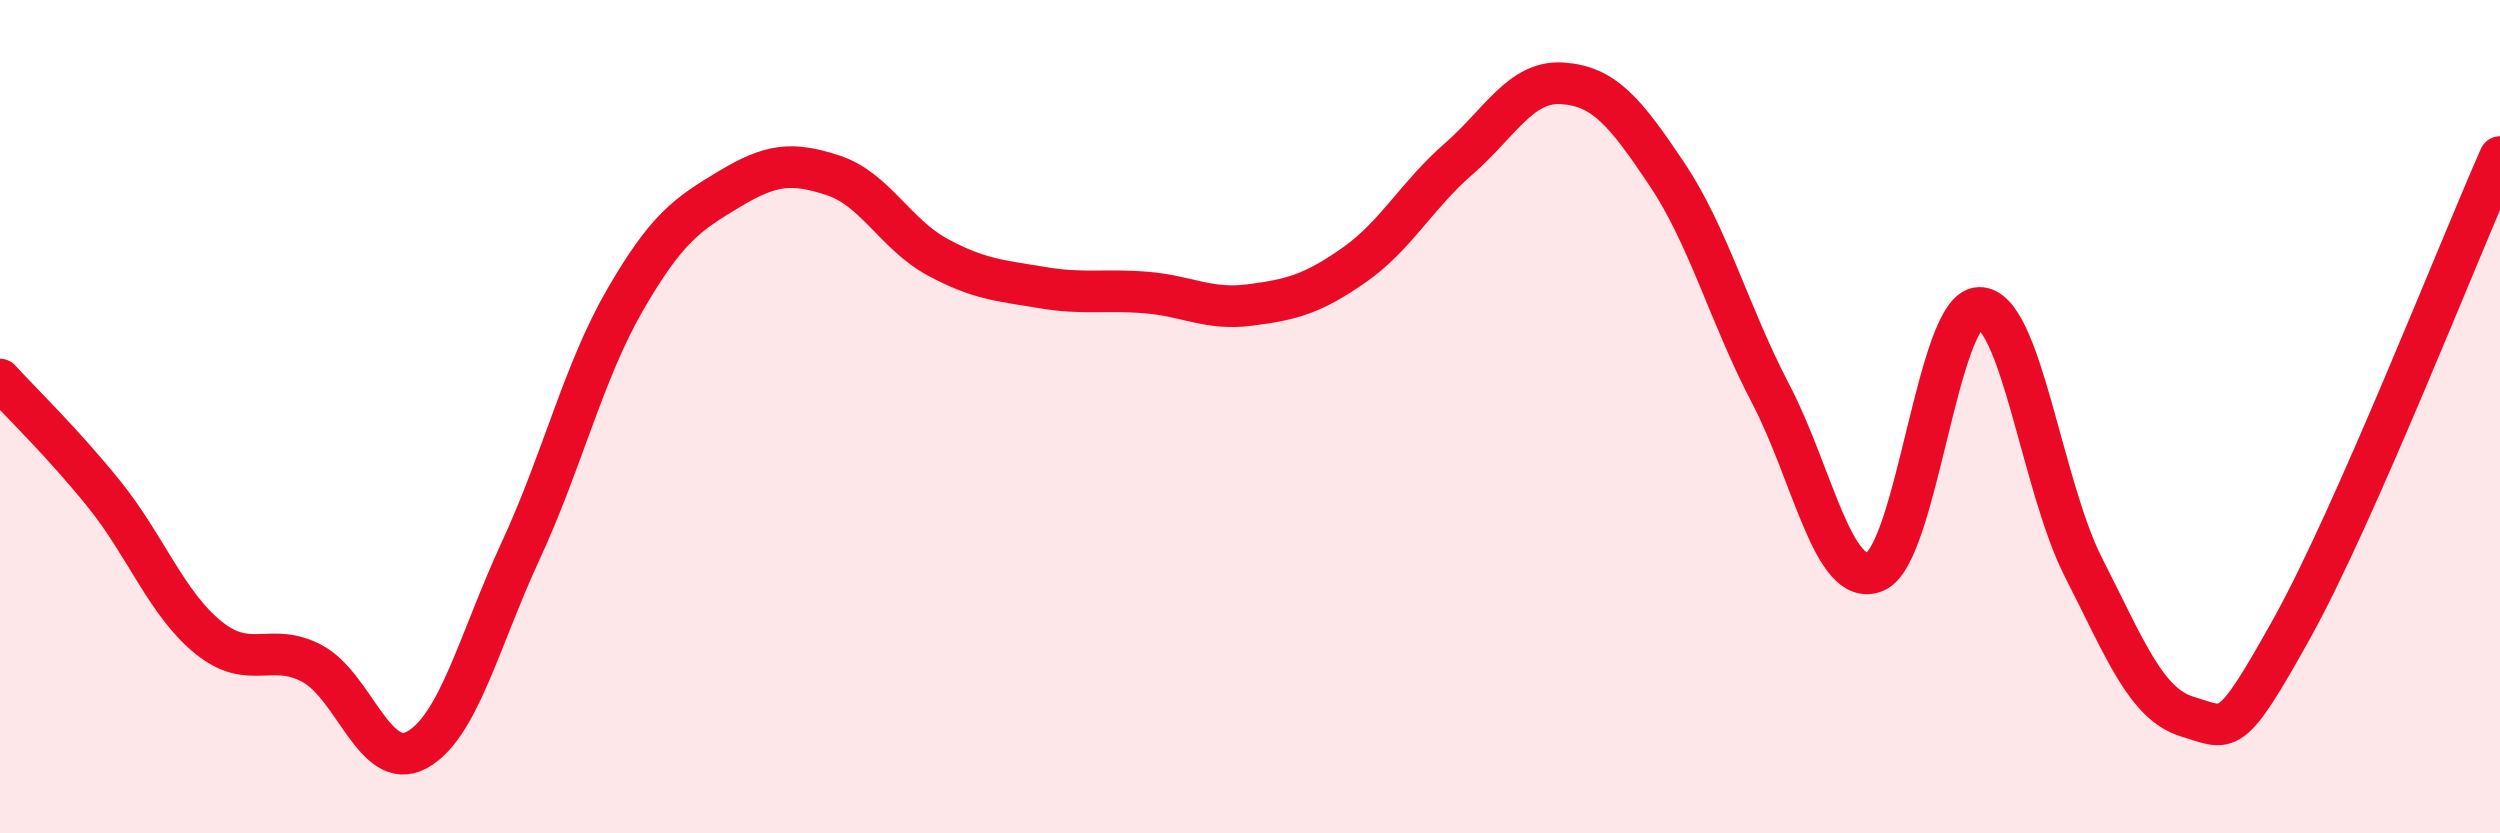 
    <svg width="60" height="20" viewBox="0 0 60 20" xmlns="http://www.w3.org/2000/svg">
      <path
        d="M 0,9.11 C 0.5,9.66 1.5,10.62 2.5,11.86 C 3.5,13.1 4,14.49 5,15.3 C 6,16.11 6.5,15.39 7.5,15.93 C 8.5,16.47 9,18.54 10,18 C 11,17.46 11.5,15.37 12.5,13.21 C 13.5,11.05 14,8.93 15,7.2 C 16,5.47 16.5,5.14 17.5,4.54 C 18.5,3.94 19,3.88 20,4.21 C 21,4.54 21.5,5.63 22.5,6.17 C 23.5,6.71 24,6.73 25,6.9 C 26,7.07 26.5,6.94 27.5,7.02 C 28.5,7.1 29,7.45 30,7.32 C 31,7.19 31.5,7.06 32.5,6.36 C 33.5,5.66 34,4.69 35,3.82 C 36,2.95 36.5,1.93 37.5,2 C 38.5,2.07 39,2.68 40,4.17 C 41,5.66 41.5,7.55 42.5,9.46 C 43.5,11.37 44,14.13 45,13.72 C 46,13.31 46.5,7.41 47.5,7.39 C 48.5,7.37 49,11.65 50,13.61 C 51,15.57 51.5,16.9 52.5,17.2 C 53.5,17.5 53.5,17.78 55,15.09 C 56.5,12.4 59,6.03 60,3.77L60 20L0 20Z"
        fill="#EB0A25"
        opacity="0.1"
        stroke-linecap="round"
        stroke-linejoin="round"
      />
      <path
        d="M 0,9.11 C 0.5,9.66 1.5,10.62 2.5,11.86 C 3.5,13.1 4,14.49 5,15.3 C 6,16.11 6.5,15.39 7.5,15.93 C 8.5,16.47 9,18.54 10,18 C 11,17.46 11.5,15.37 12.5,13.21 C 13.5,11.05 14,8.93 15,7.2 C 16,5.47 16.5,5.14 17.5,4.54 C 18.5,3.94 19,3.88 20,4.21 C 21,4.54 21.5,5.63 22.5,6.17 C 23.5,6.71 24,6.73 25,6.9 C 26,7.07 26.5,6.94 27.5,7.02 C 28.5,7.1 29,7.45 30,7.32 C 31,7.19 31.5,7.06 32.5,6.36 C 33.5,5.66 34,4.69 35,3.82 C 36,2.95 36.5,1.93 37.5,2 C 38.5,2.07 39,2.68 40,4.17 C 41,5.66 41.5,7.55 42.5,9.46 C 43.5,11.37 44,14.13 45,13.72 C 46,13.31 46.5,7.41 47.5,7.39 C 48.5,7.37 49,11.65 50,13.61 C 51,15.57 51.5,16.9 52.5,17.2 C 53.5,17.5 53.5,17.78 55,15.09 C 56.5,12.4 59,6.03 60,3.77"
        stroke="#EB0A25"
        stroke-width="1"
        fill="none"
        stroke-linecap="round"
        stroke-linejoin="round"
      />
    </svg>
  